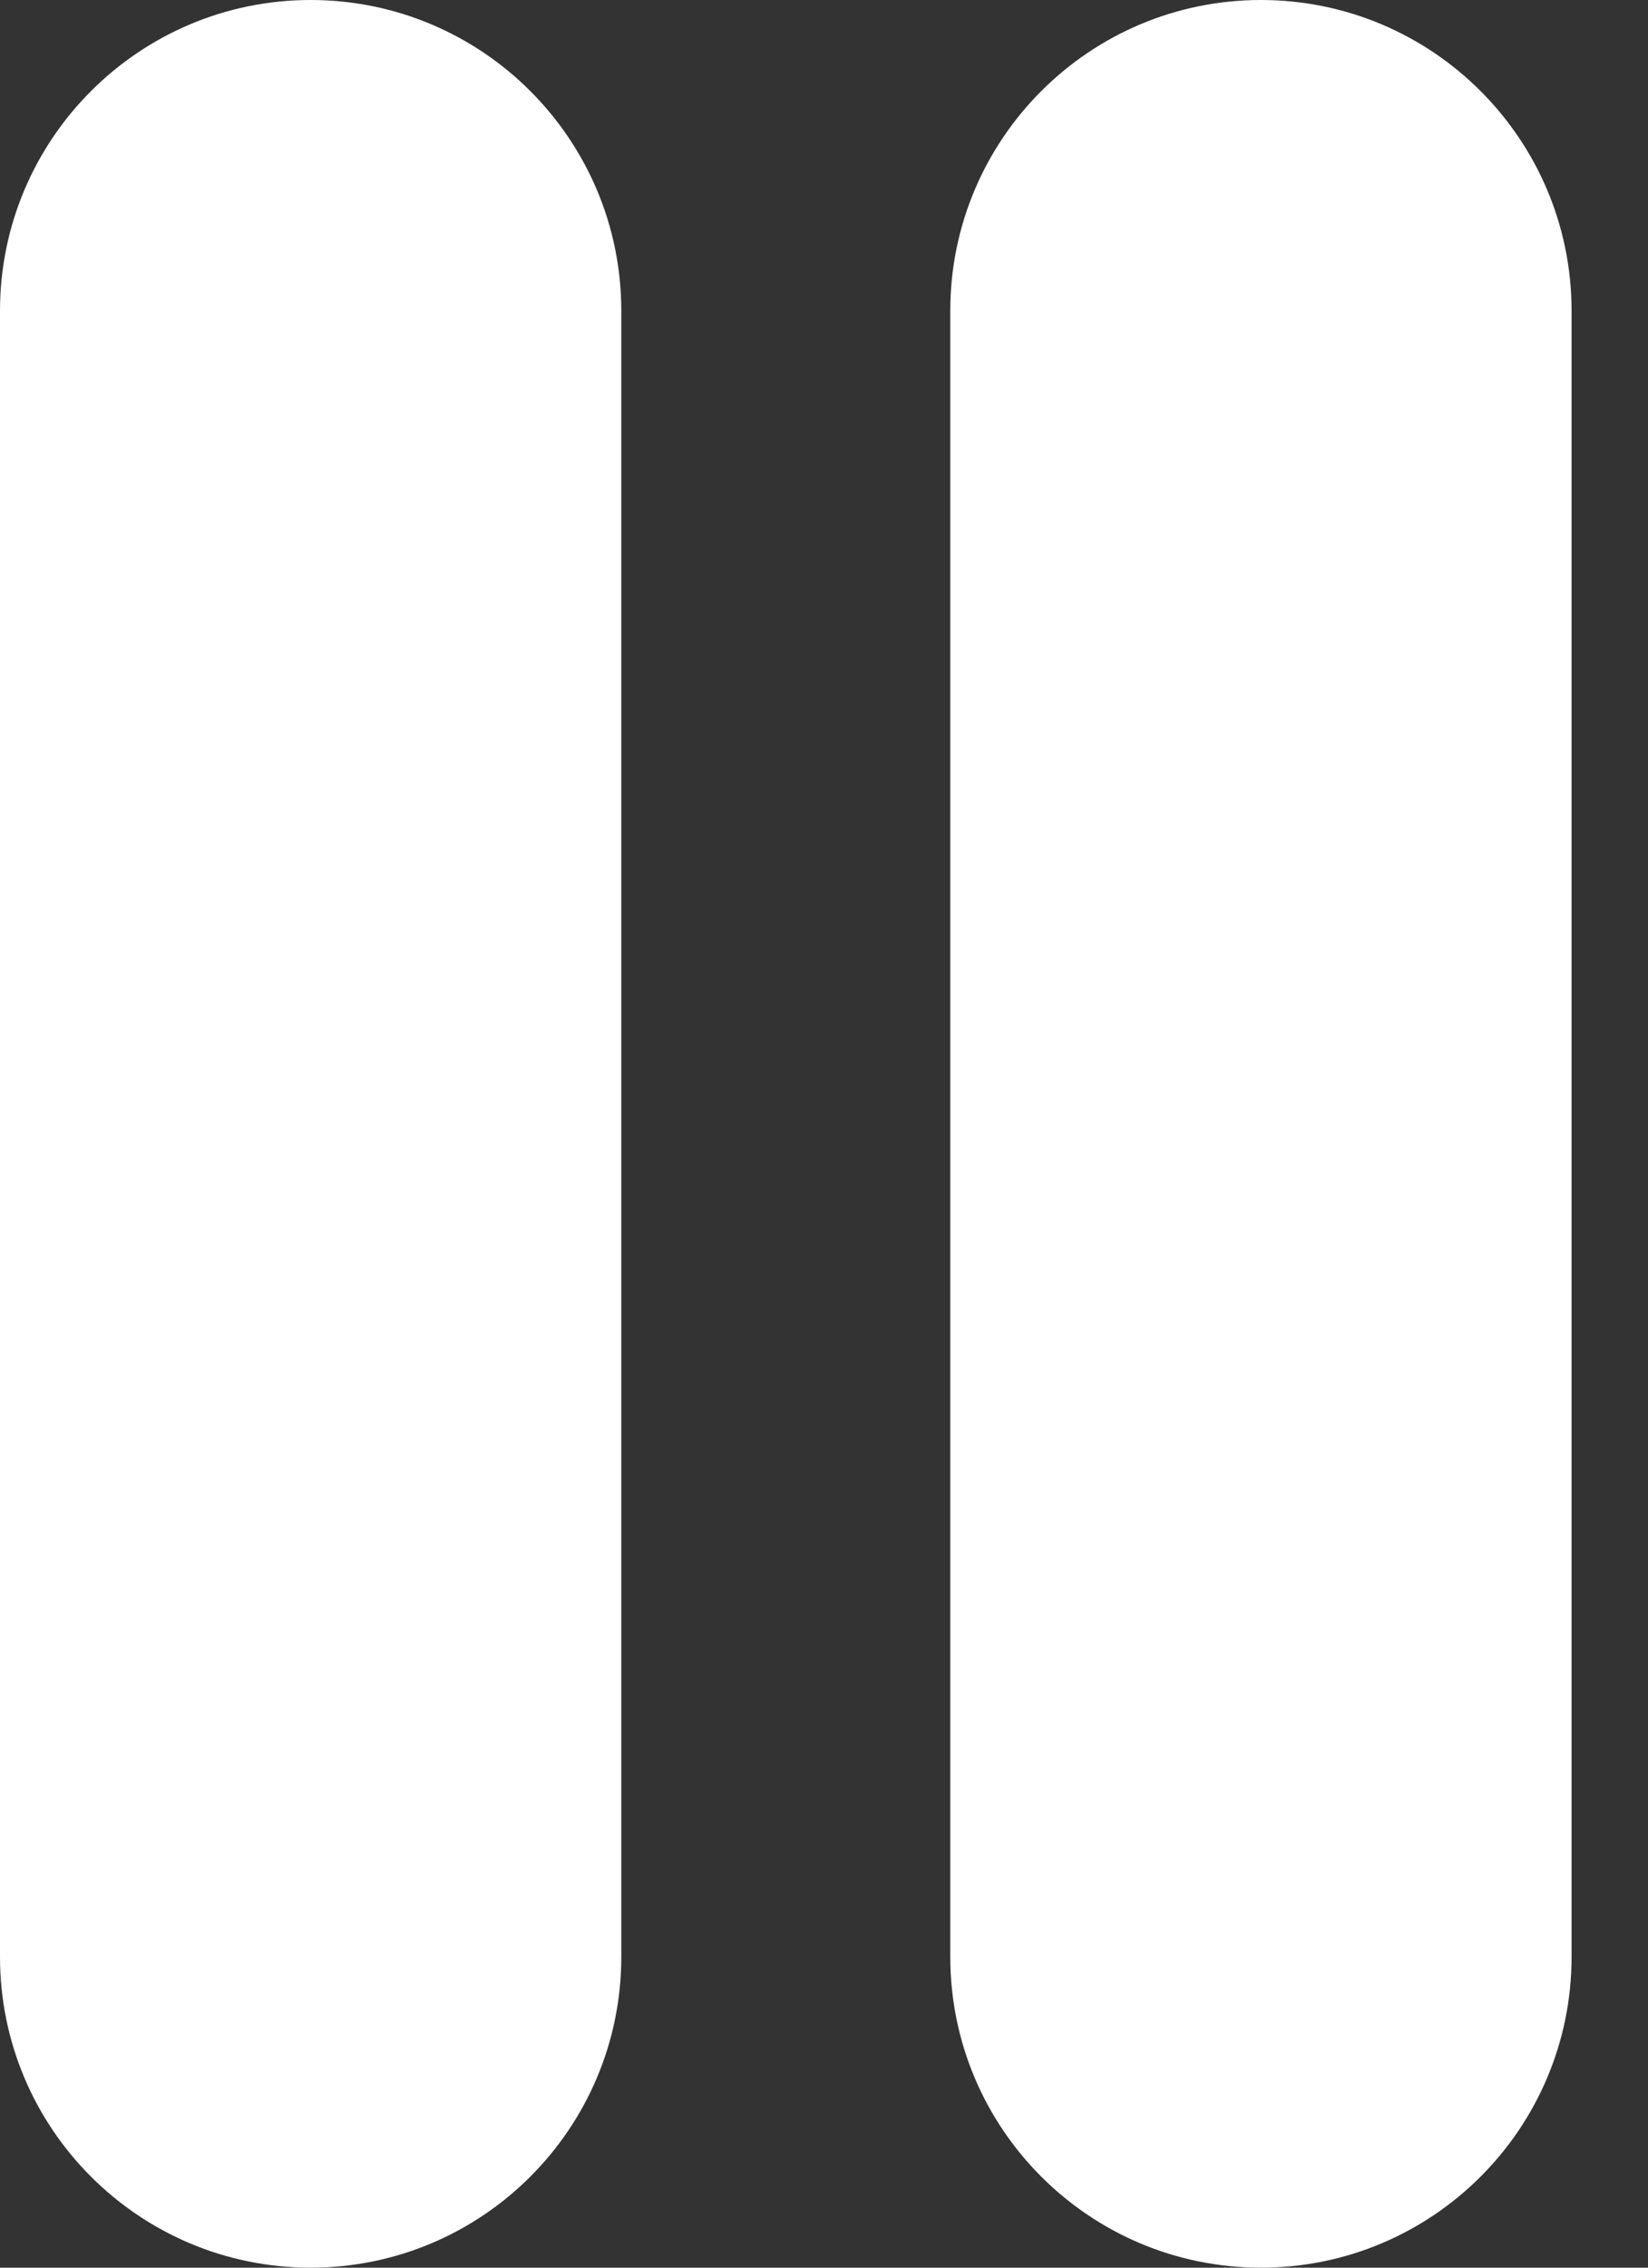 <svg xmlns="http://www.w3.org/2000/svg" width="16" height="22" viewBox="0 0 16 22" fill="none"><rect x="0" y="0" width="16" height="22" fill="#333333" stroke="none"/><path d="M9.226 3.016C9.226 1.351 10.576 9.71699e-05 12.242 0C13.908 0 15.258 1.351 15.258 3.016V18.984C15.258 20.65 13.908 22 12.242 22C10.576 22 9.226 20.65 9.226 18.984V3.016Z" fill="white"></path><path d="M0 3.016C0 1.351 1.351 9.71699e-05 3.016 0C4.682 0 6.032 1.351 6.032 3.016V18.984C6.032 20.65 4.682 22 3.016 22C1.35 22 0 20.65 0 18.984V3.016Z" fill="white"></path></svg>